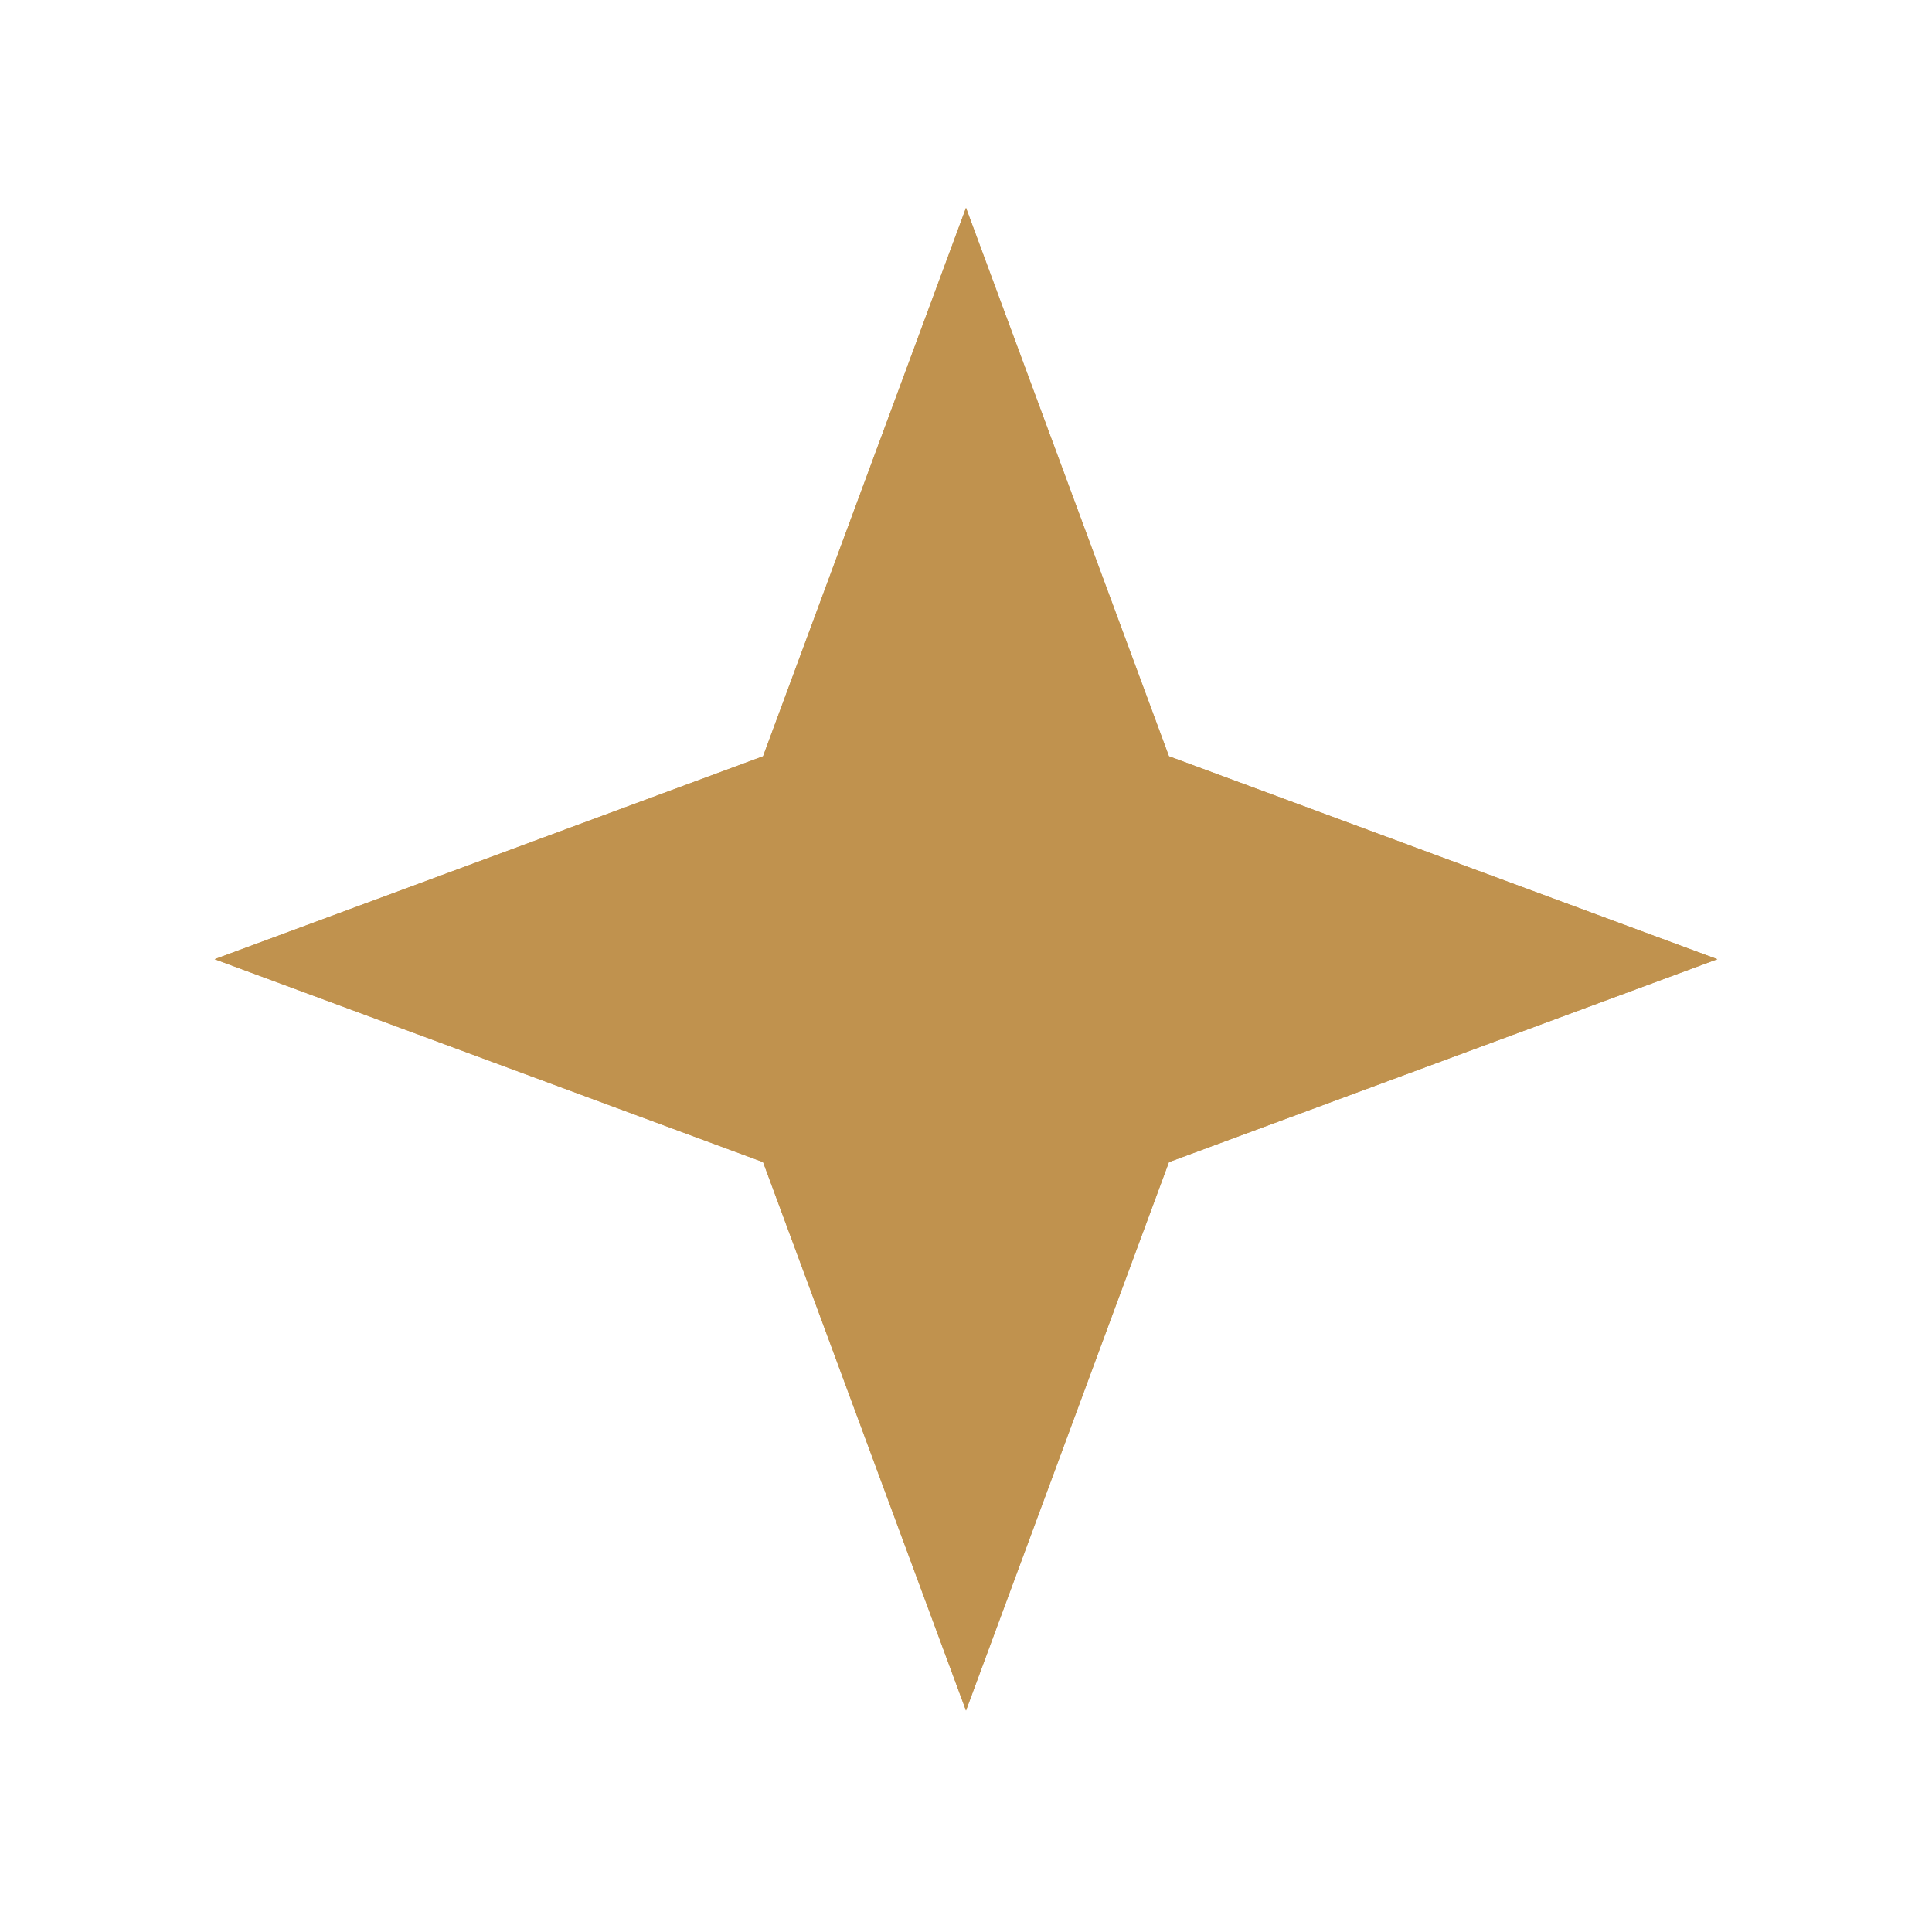 <svg width="54" height="54" viewBox="0 0 54 54" fill="none" xmlns="http://www.w3.org/2000/svg">
<g id="Group 1000001960">
<g id="Star 34" filter="url(#filter0_f_3024_662)">
<path d="M27 5.81L32.672 21.138L48 26.81L32.672 32.481L27 47.81L21.328 32.481L6 26.81L21.328 21.138L27 5.81Z" fill="#C0924E"/>
</g>
<path id="Star 35" d="M27 5.81L32.672 21.138L48 26.81L32.672 32.481L27 47.81L21.328 32.481L6 26.81L21.328 21.138L27 5.81Z" fill="#C0924E"/>
</g>
<defs>
<filter id="filter0_f_3024_662" x="0.2" y="0.01" width="53.6" height="53.6" filterUnits="userSpaceOnUse" color-interpolation-filters="sRGB">
<feFlood flood-opacity="0" result="BackgroundImageFix"/>
<feBlend mode="normal" in="SourceGraphic" in2="BackgroundImageFix" result="shape"/>
<feGaussianBlur stdDeviation="2.9" result="effect1_foregroundBlur_3024_662"/>
</filter>
</defs>
</svg>
